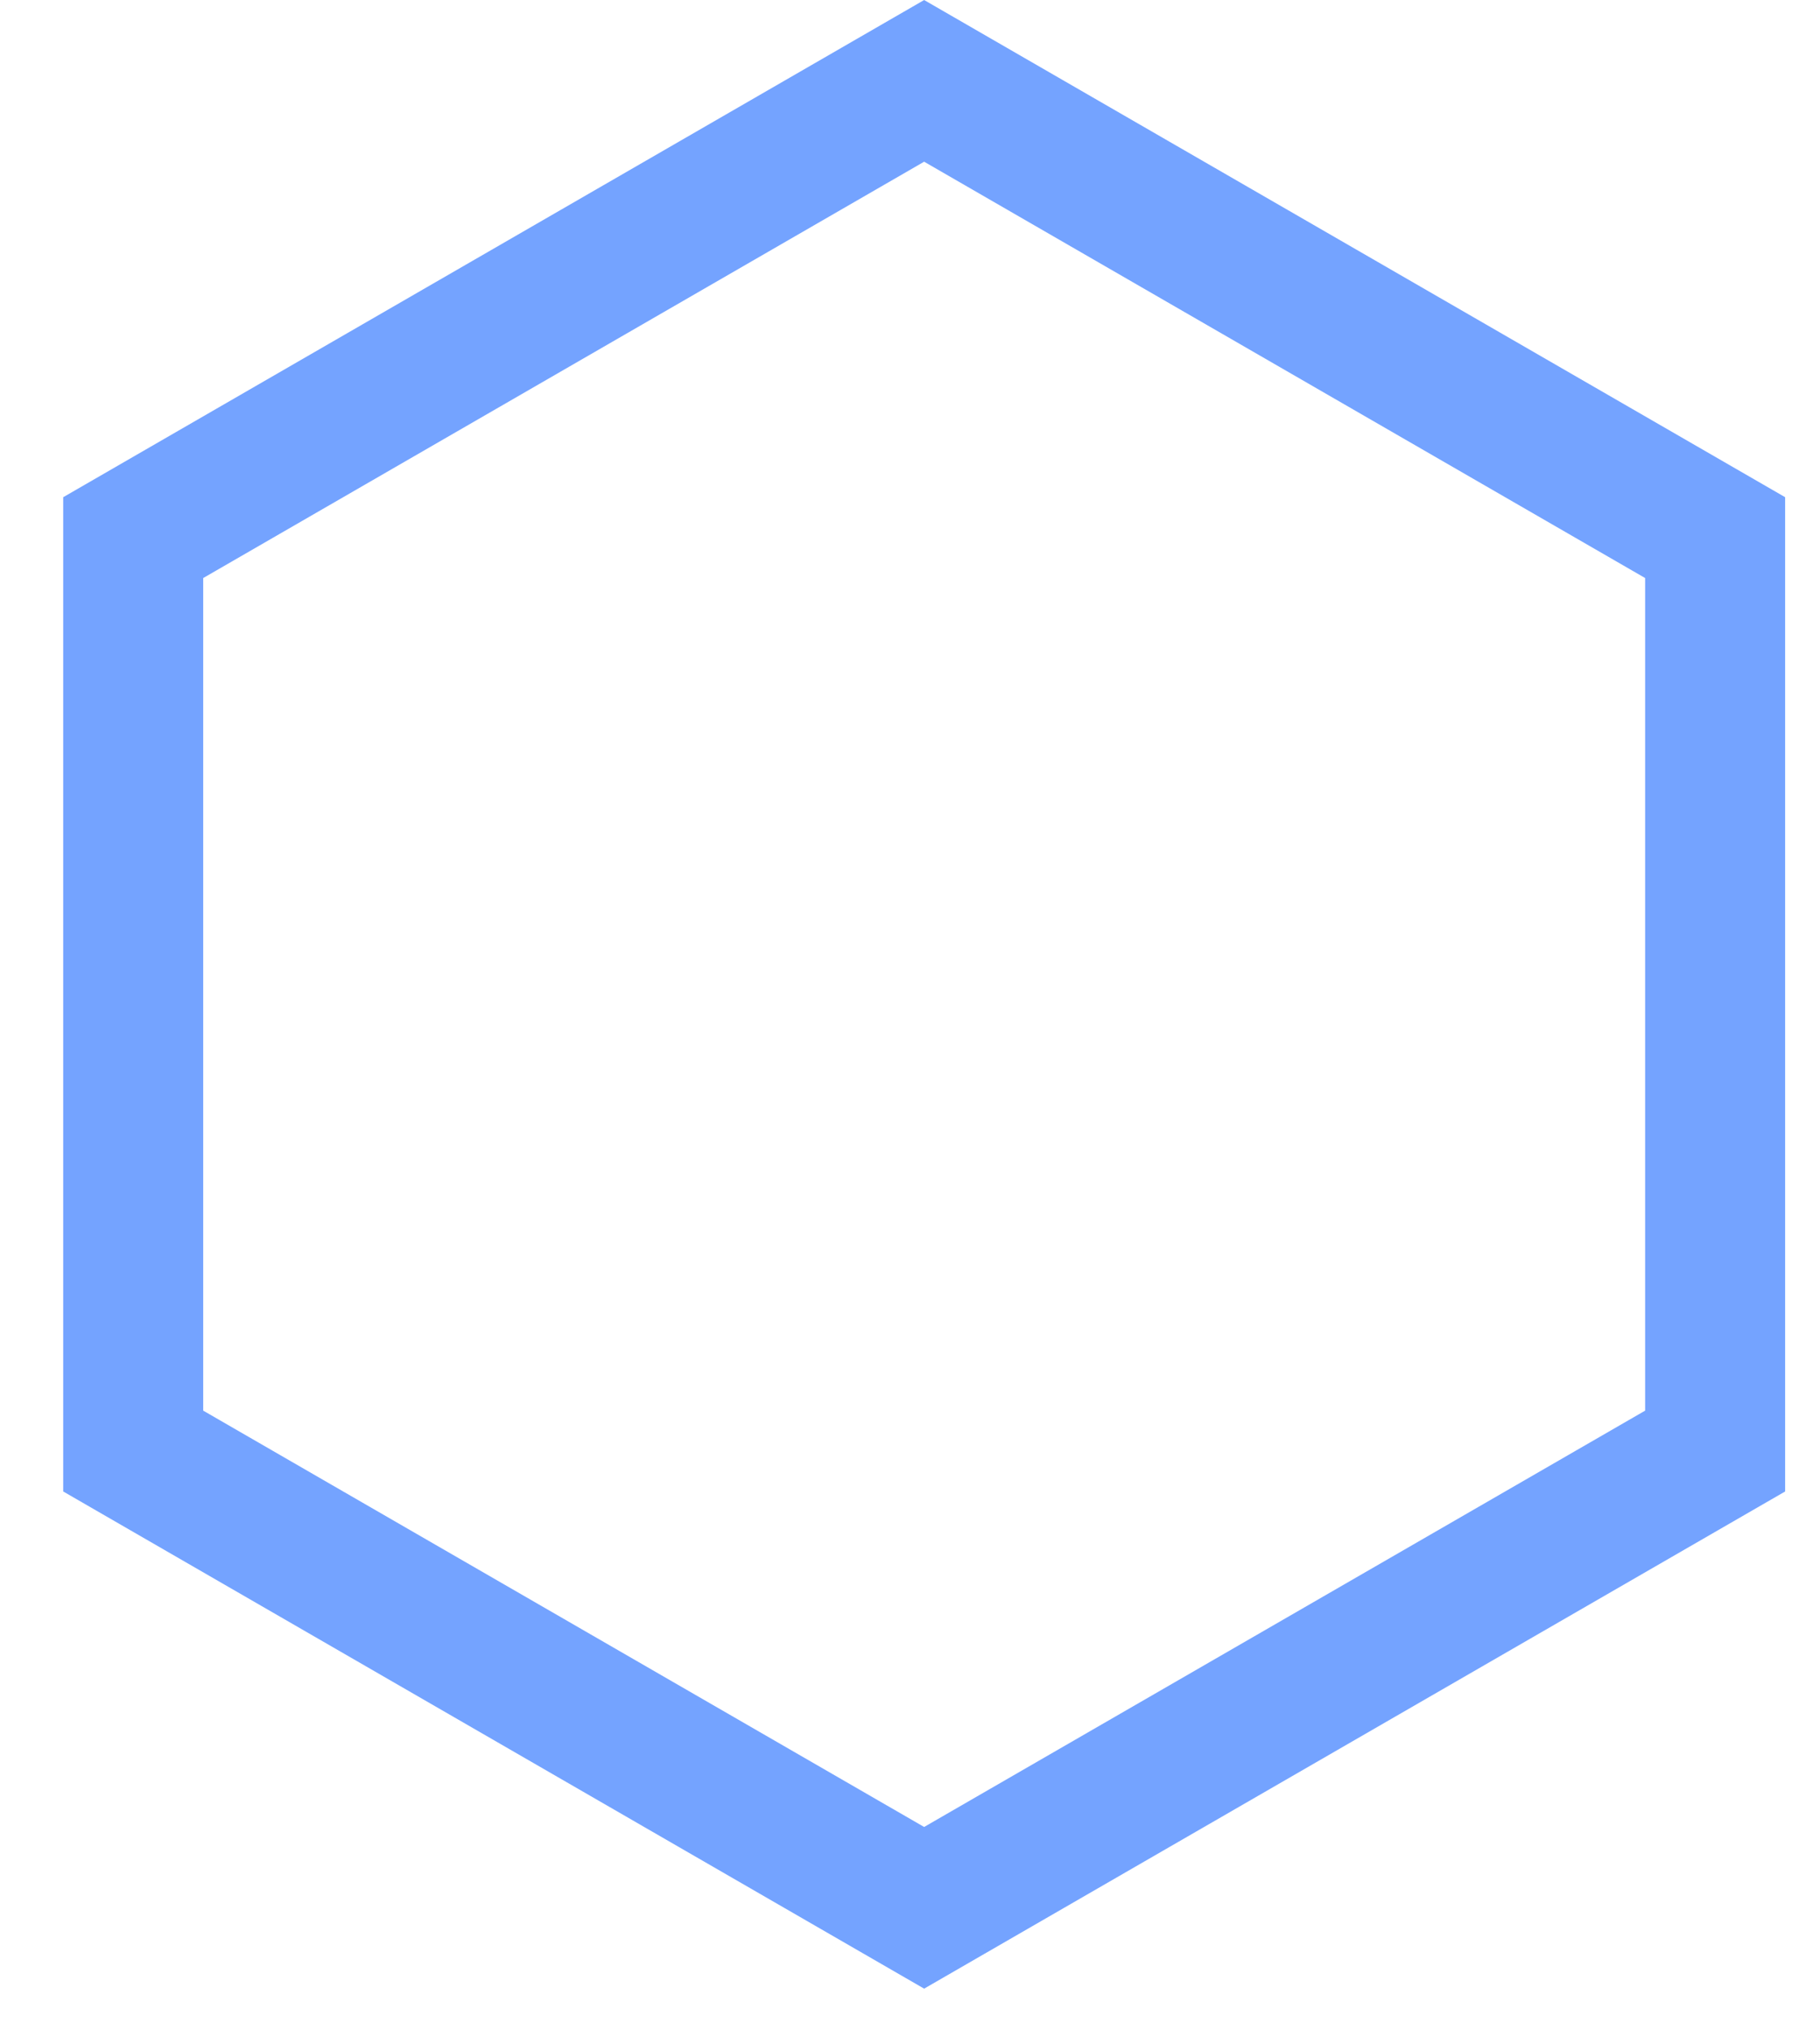 <?xml version="1.0" encoding="UTF-8"?> <svg xmlns="http://www.w3.org/2000/svg" viewBox="1987 2485.5 26 29" width="26" height="29"><path fill="none" stroke="#74a3ff" fill-opacity="1" stroke-width="2" stroke-opacity="1" color="rgb(51, 51, 51)" font-size-adjust="none" id="tSvg13b60578eaa" title="Path 7" d="M 1988.903 2493.179 C 1992.669 2491.004 1996.436 2488.829 2000.202 2486.655 C 2003.969 2488.829 2007.736 2491.004 2011.502 2493.179 C 2011.502 2497.528 2011.502 2501.877 2011.502 2506.226 C 2007.736 2508.401 2003.969 2510.576 2000.202 2512.75 C 1996.436 2510.576 1992.669 2508.401 1988.903 2506.226C 1988.903 2501.877 1988.903 2497.528 1988.903 2493.179Z"></path><defs> </defs></svg> 